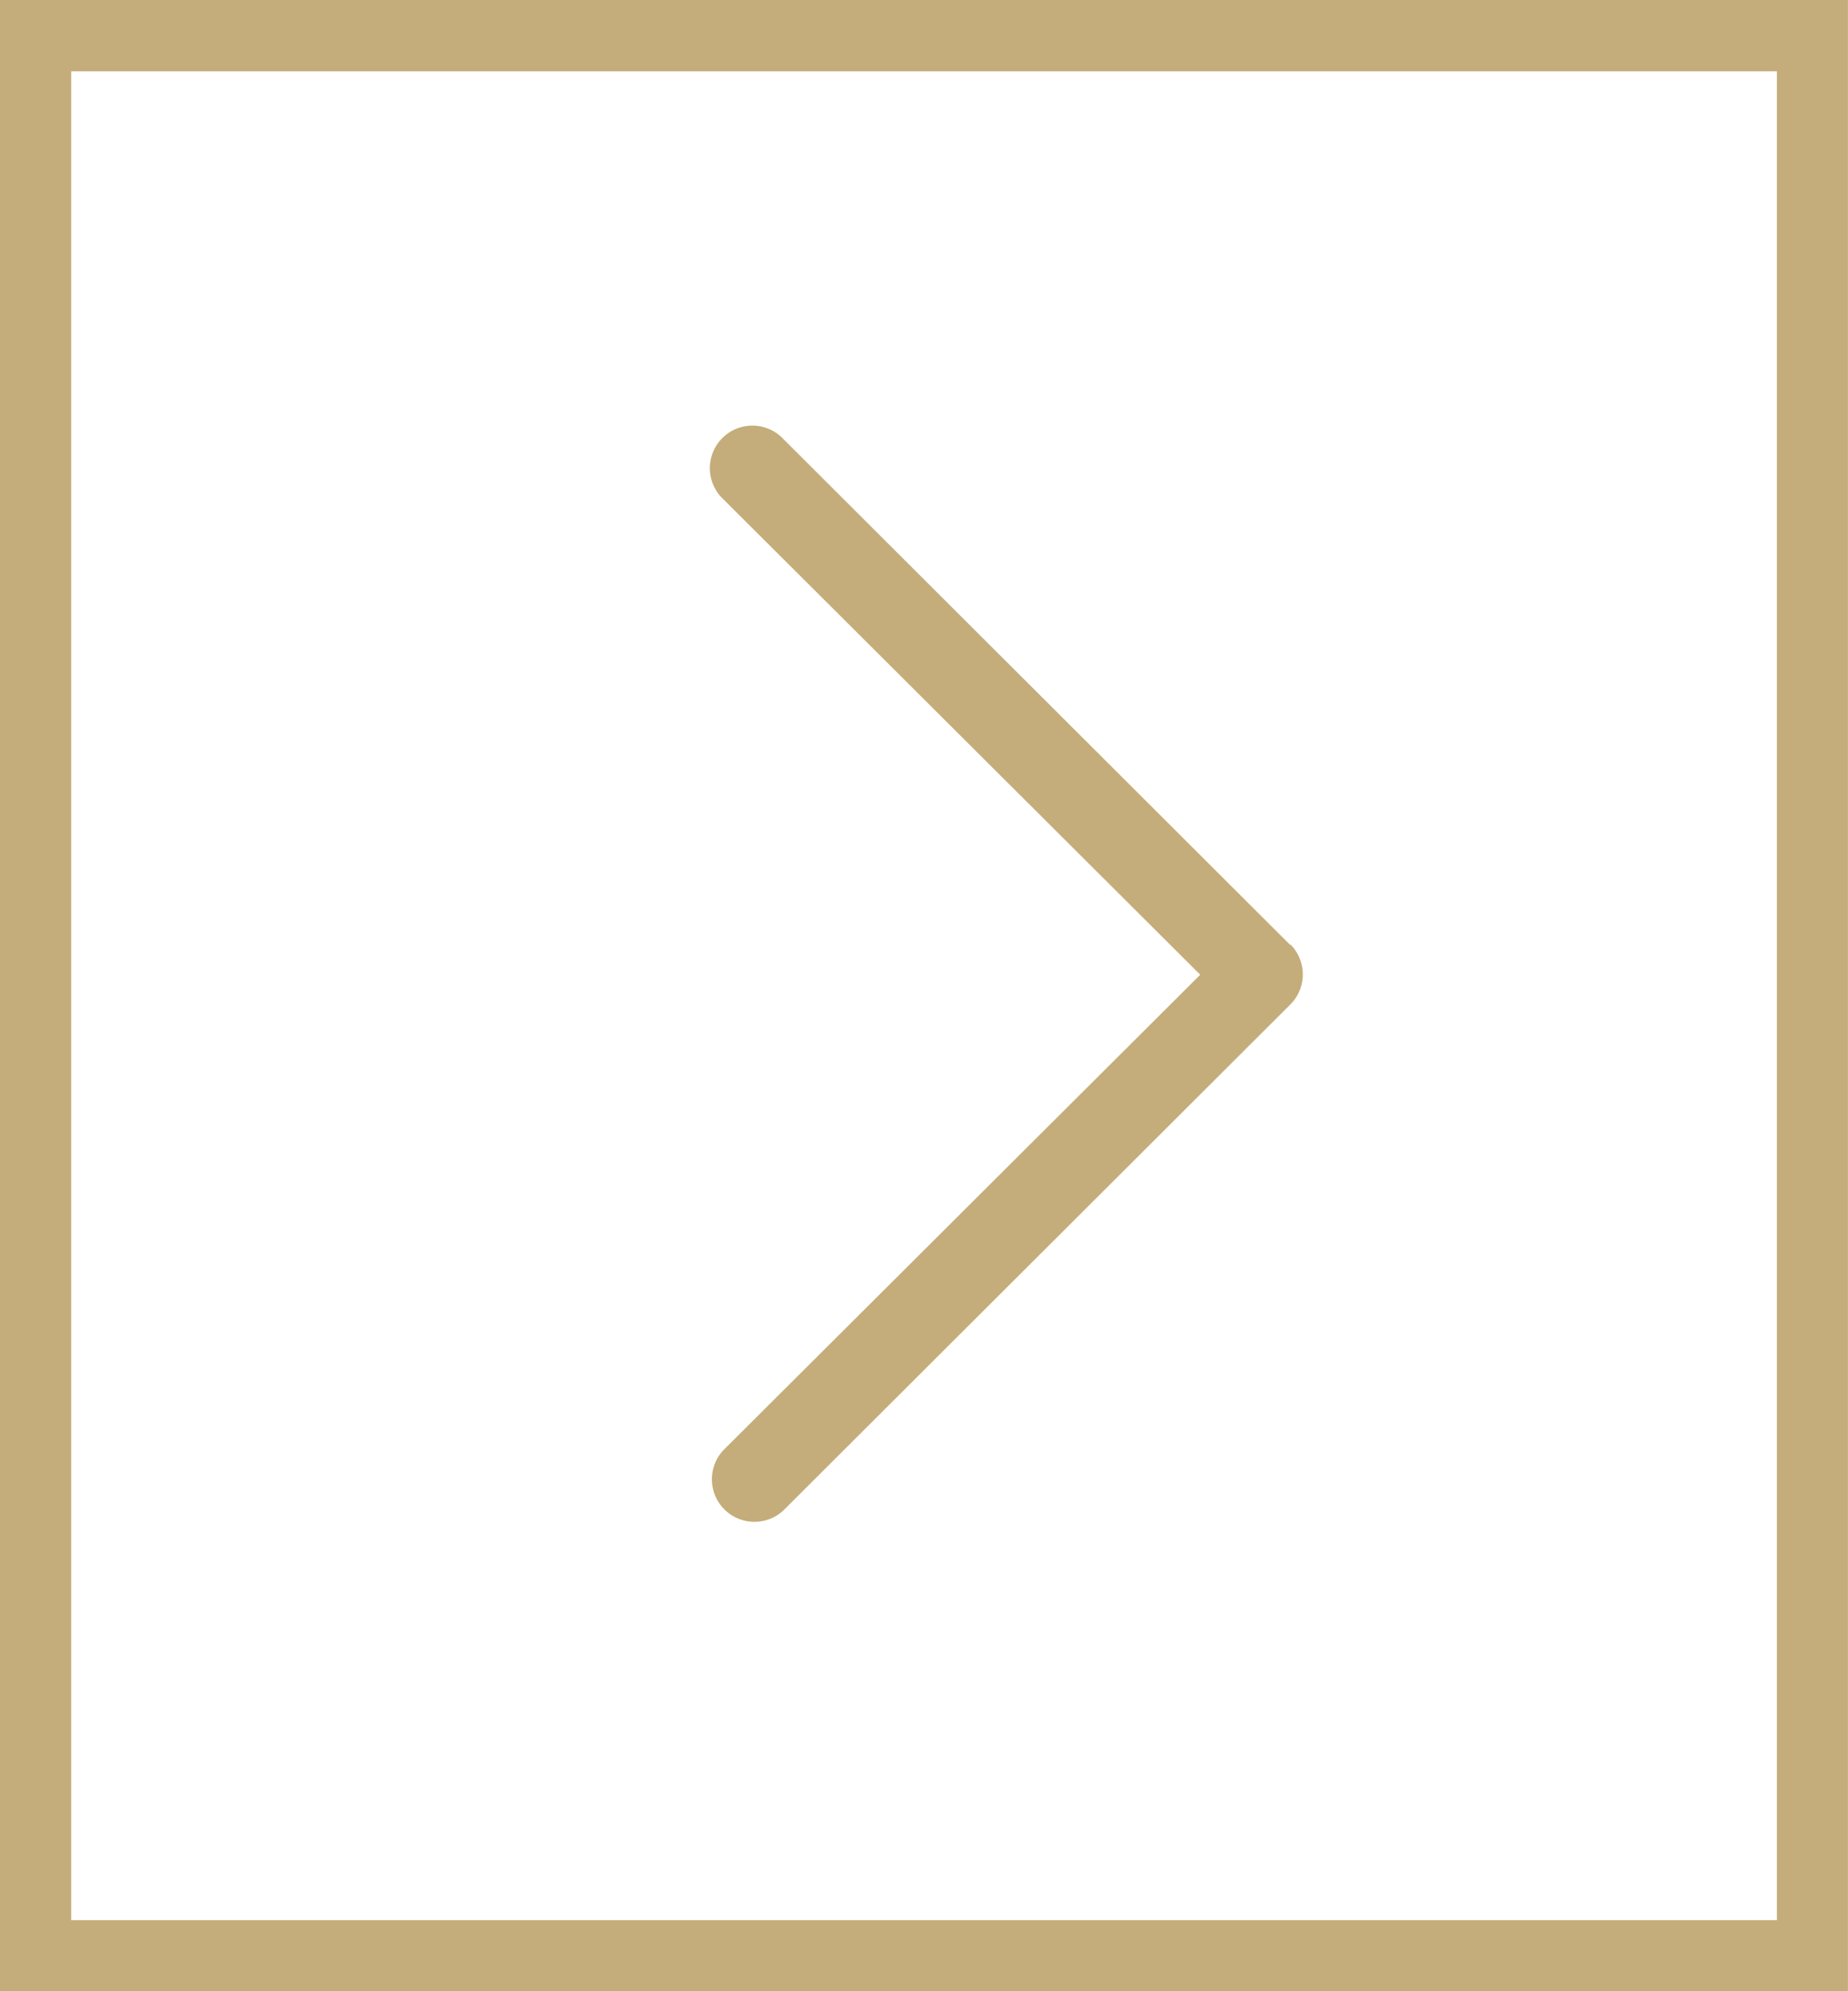 <svg xmlns="http://www.w3.org/2000/svg" width="23.334" height="25.13" viewBox="0 0 23.334 25.13">
  <g id="Group_19" data-name="Group 19" transform="translate(0)">
    <path id="Rectangle_39" data-name="Rectangle 39" d="M.9.9V24.232H22.437V.9H.9M0,0H23.334V25.13H0Z" transform="translate(-0.001)" fill="#c4ad7a"/>
    <g id="next_2_" data-name="next (2)" transform="translate(8.974 5.385)">
      <g id="Group_17" data-name="Group 17" transform="translate(0 0)">
        <path id="Path_18" data-name="Path 18" d="M125.06,6.541l-6.4-6.385a.537.537,0,1,0-.758.76l6.021,6-6.021,6a.537.537,0,0,0,.758.76l6.4-6.384a.536.536,0,0,0,0-.76Z" transform="translate(-117.742 0)" fill="#c4ad7a"/>
      </g>
    </g>
  </g>
</svg>
